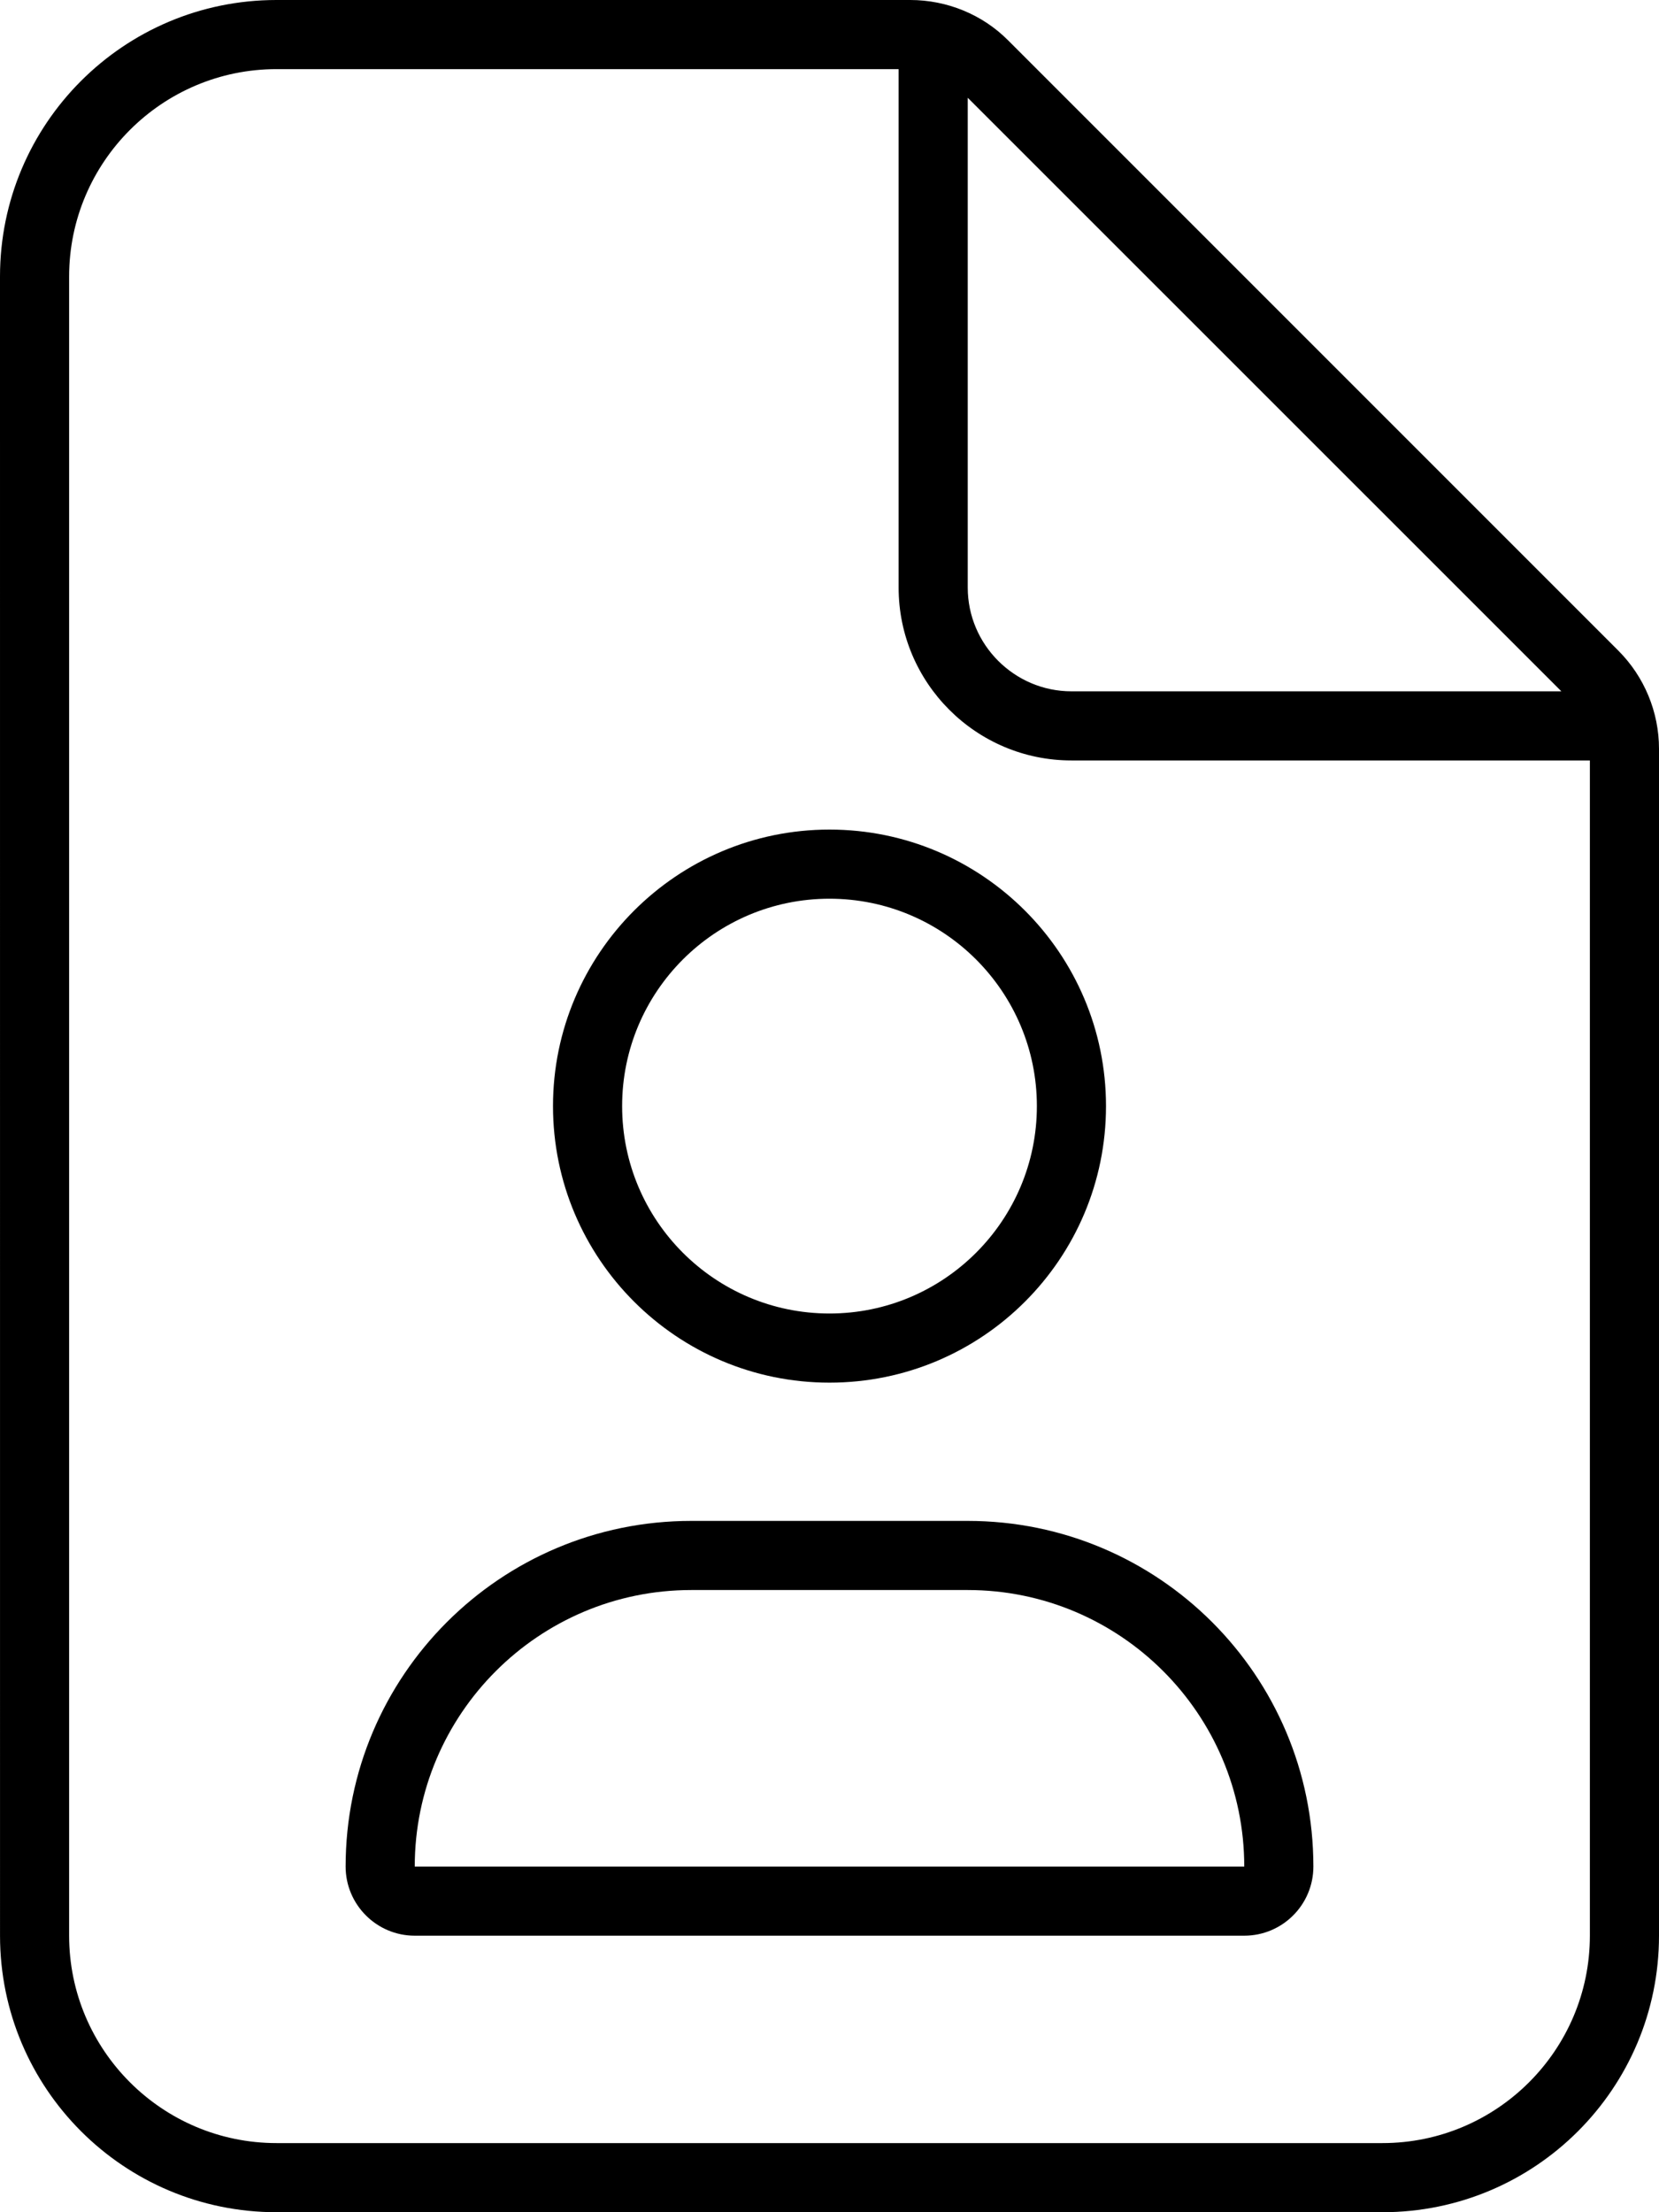 <svg xmlns="http://www.w3.org/2000/svg" viewBox="0 0 384 512"><!--! Font Awesome Pro 6.3.0 by @fontawesome - https://fontawesome.com License - https://fontawesome.com/license (Commercial License) Copyright 2023 Fonticons, Inc. --><path d="M374.6 150.6l-141.3-141.3C227.4 3.371 219.2 0 210.7 0H64C28.65 0 0 28.65 0 64l.006 384c0 35.34 28.65 64 64 64H320c35.35 0 64-28.66 64-64V173.3C384 164.8 380.6 156.6 374.6 150.6zM224 22.63L361.4 160H248C234.8 160 224 149.2 224 136V22.63zM368 448c0 26.47-21.53 48-48 48H64c-26.47 0-48-21.53-48-48V64c0-26.47 21.53-48 48-48h144v120c0 22.06 17.94 40 40 40h120V448zM160 352c-44.18 0-80 35.82-80 80C80 440.8 87.16 448 96 448h192c8.836 0 16-7.164 16-16c0-44.18-35.82-80-80-80H160zM288 432H96c0-35.29 28.71-64 64-64h64C259.3 368 288 396.7 288 432zM192 192C156.7 192 128 220.7 128 256s28.66 64 64 64c35.35 0 64-28.66 64-64S227.3 192 192 192zM192 304C165.5 304 144 282.5 144 256S165.5 208 192 208s48 21.53 48 48S218.5 304 192 304z"/></svg>
